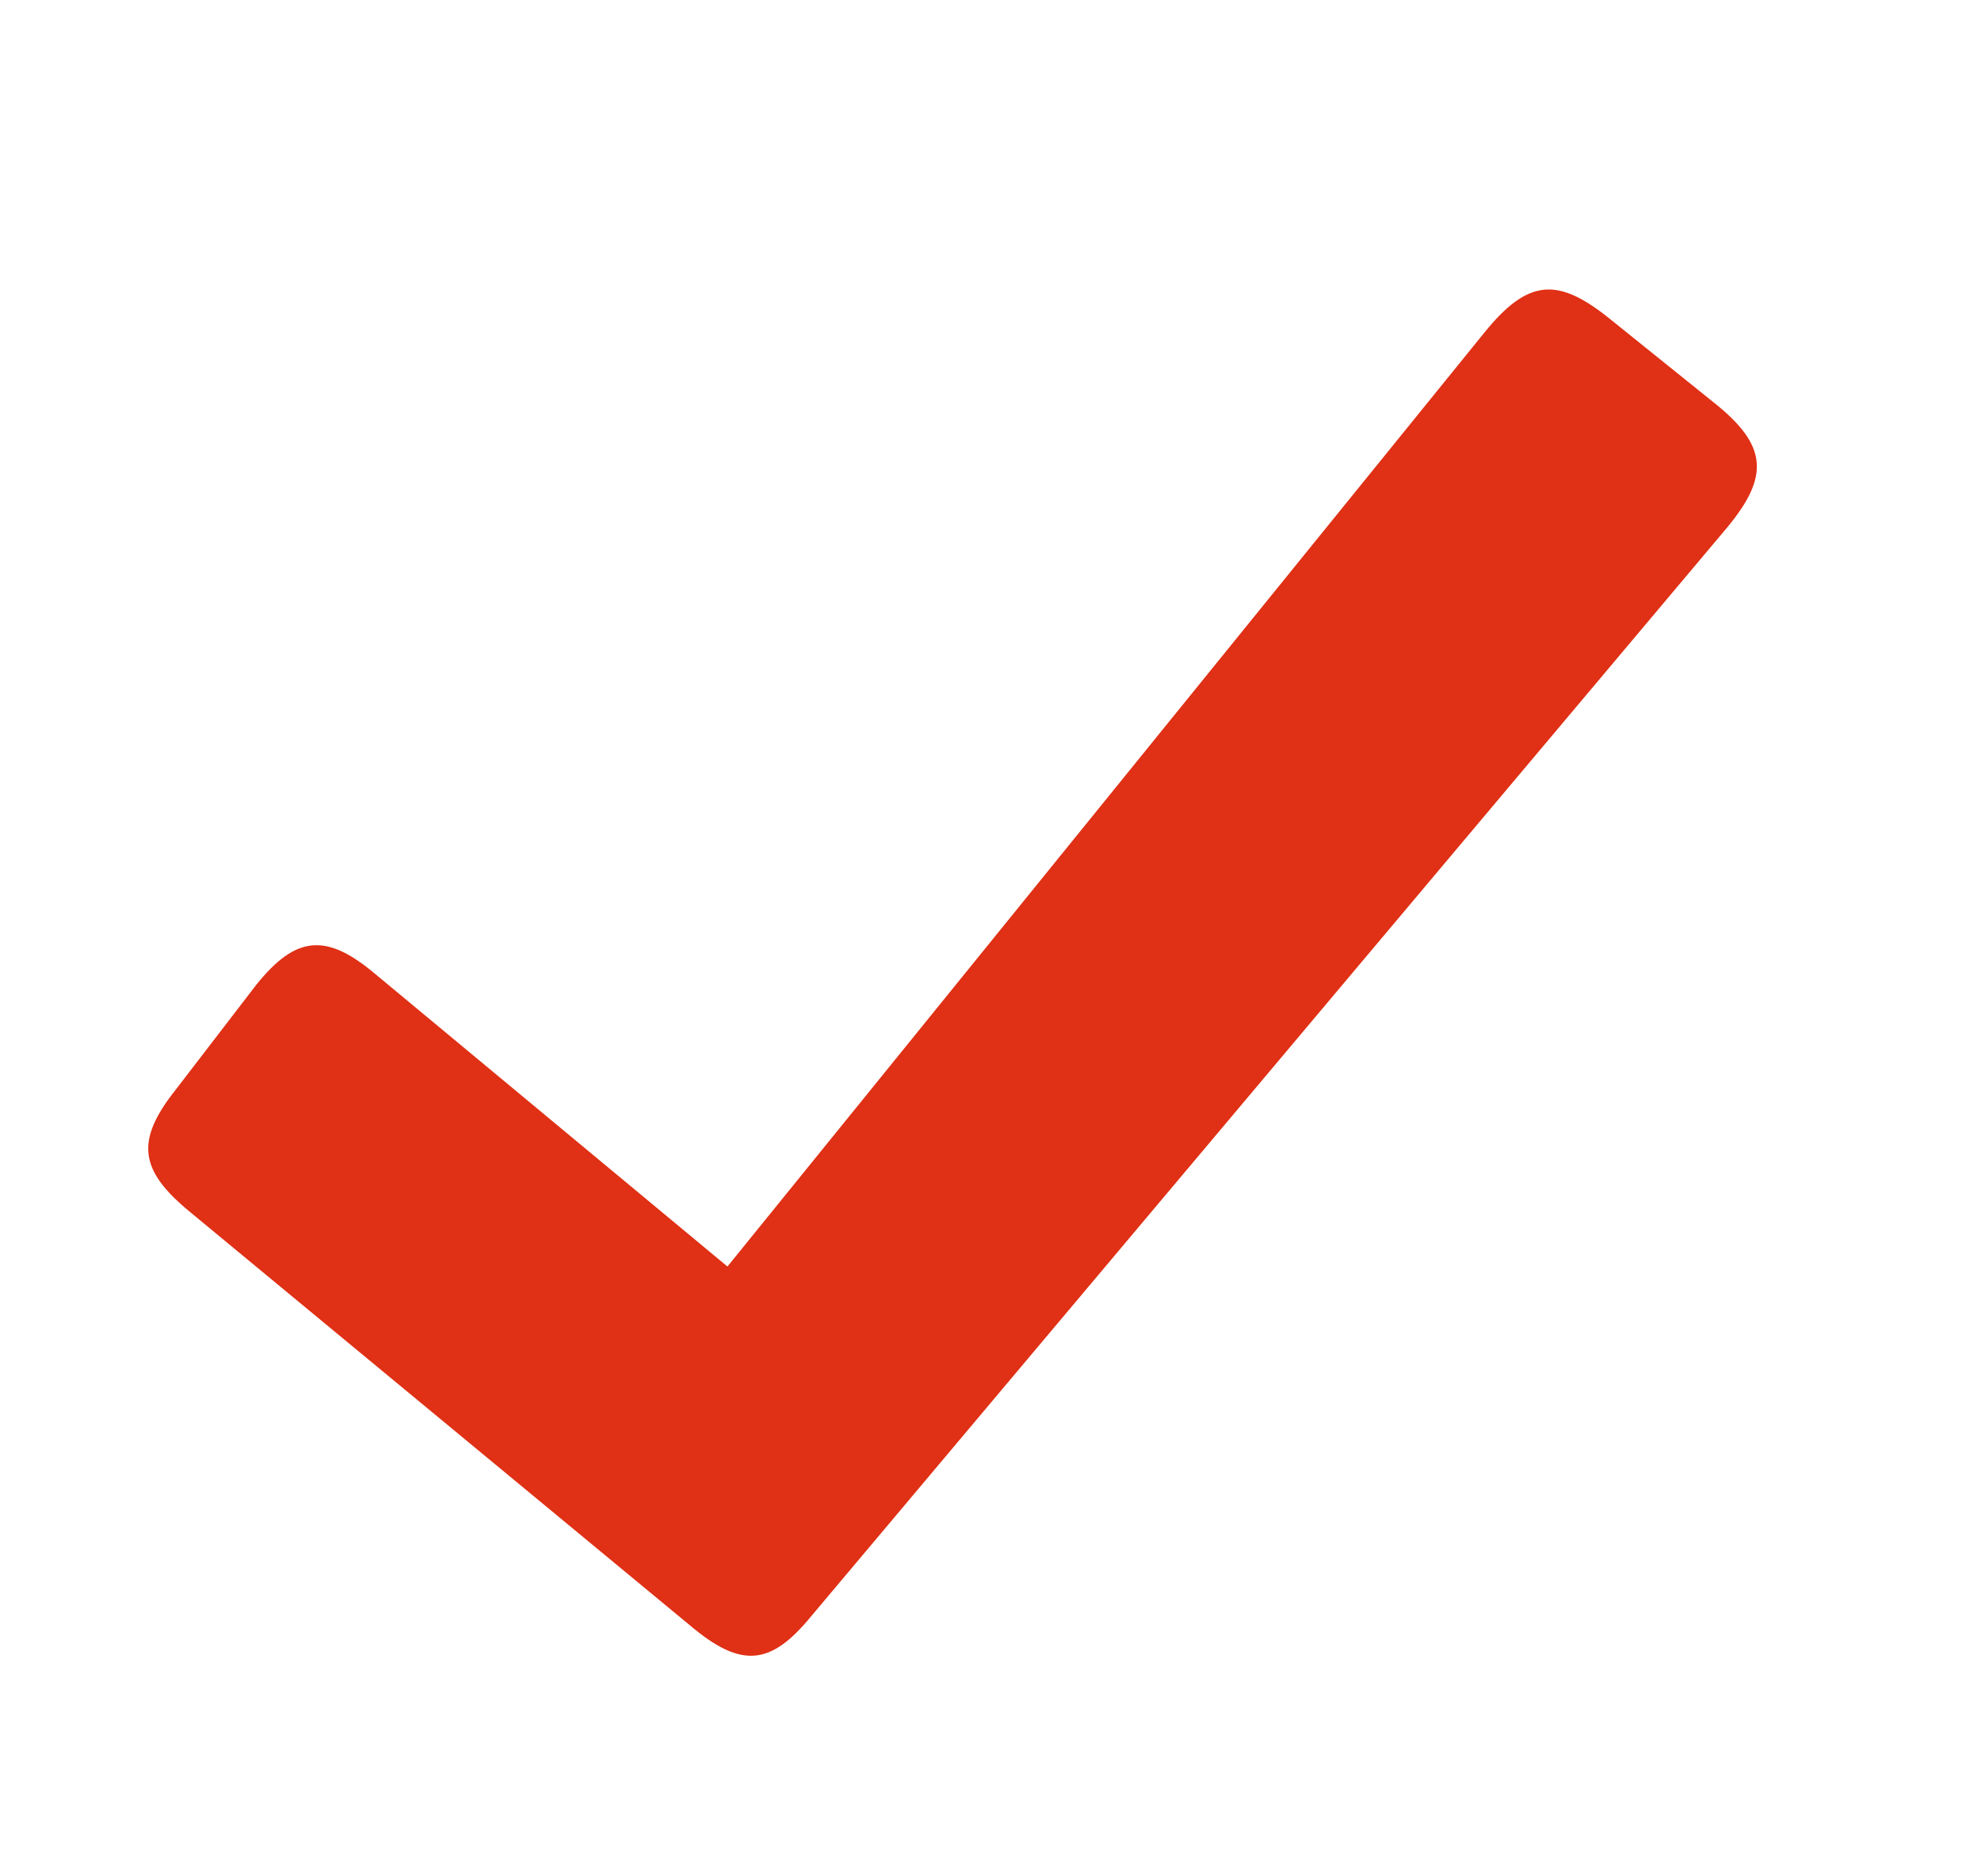 <svg width="19" height="18" viewBox="0 0 19 18" fill="none" xmlns="http://www.w3.org/2000/svg">
<path d="M16.438 3.862L15.439 3.058C14.947 2.662 14.661 2.667 14.239 3.188L6.977 12.15L3.597 9.342C3.131 8.95 2.839 8.971 2.456 9.45L1.685 10.454C1.293 10.947 1.343 11.226 1.806 11.613L6.623 15.597C7.118 16.014 7.398 15.971 7.781 15.504L16.564 5.062C16.976 4.566 16.951 4.27 16.438 3.862Z" fill="#E03015"/>
</svg>
